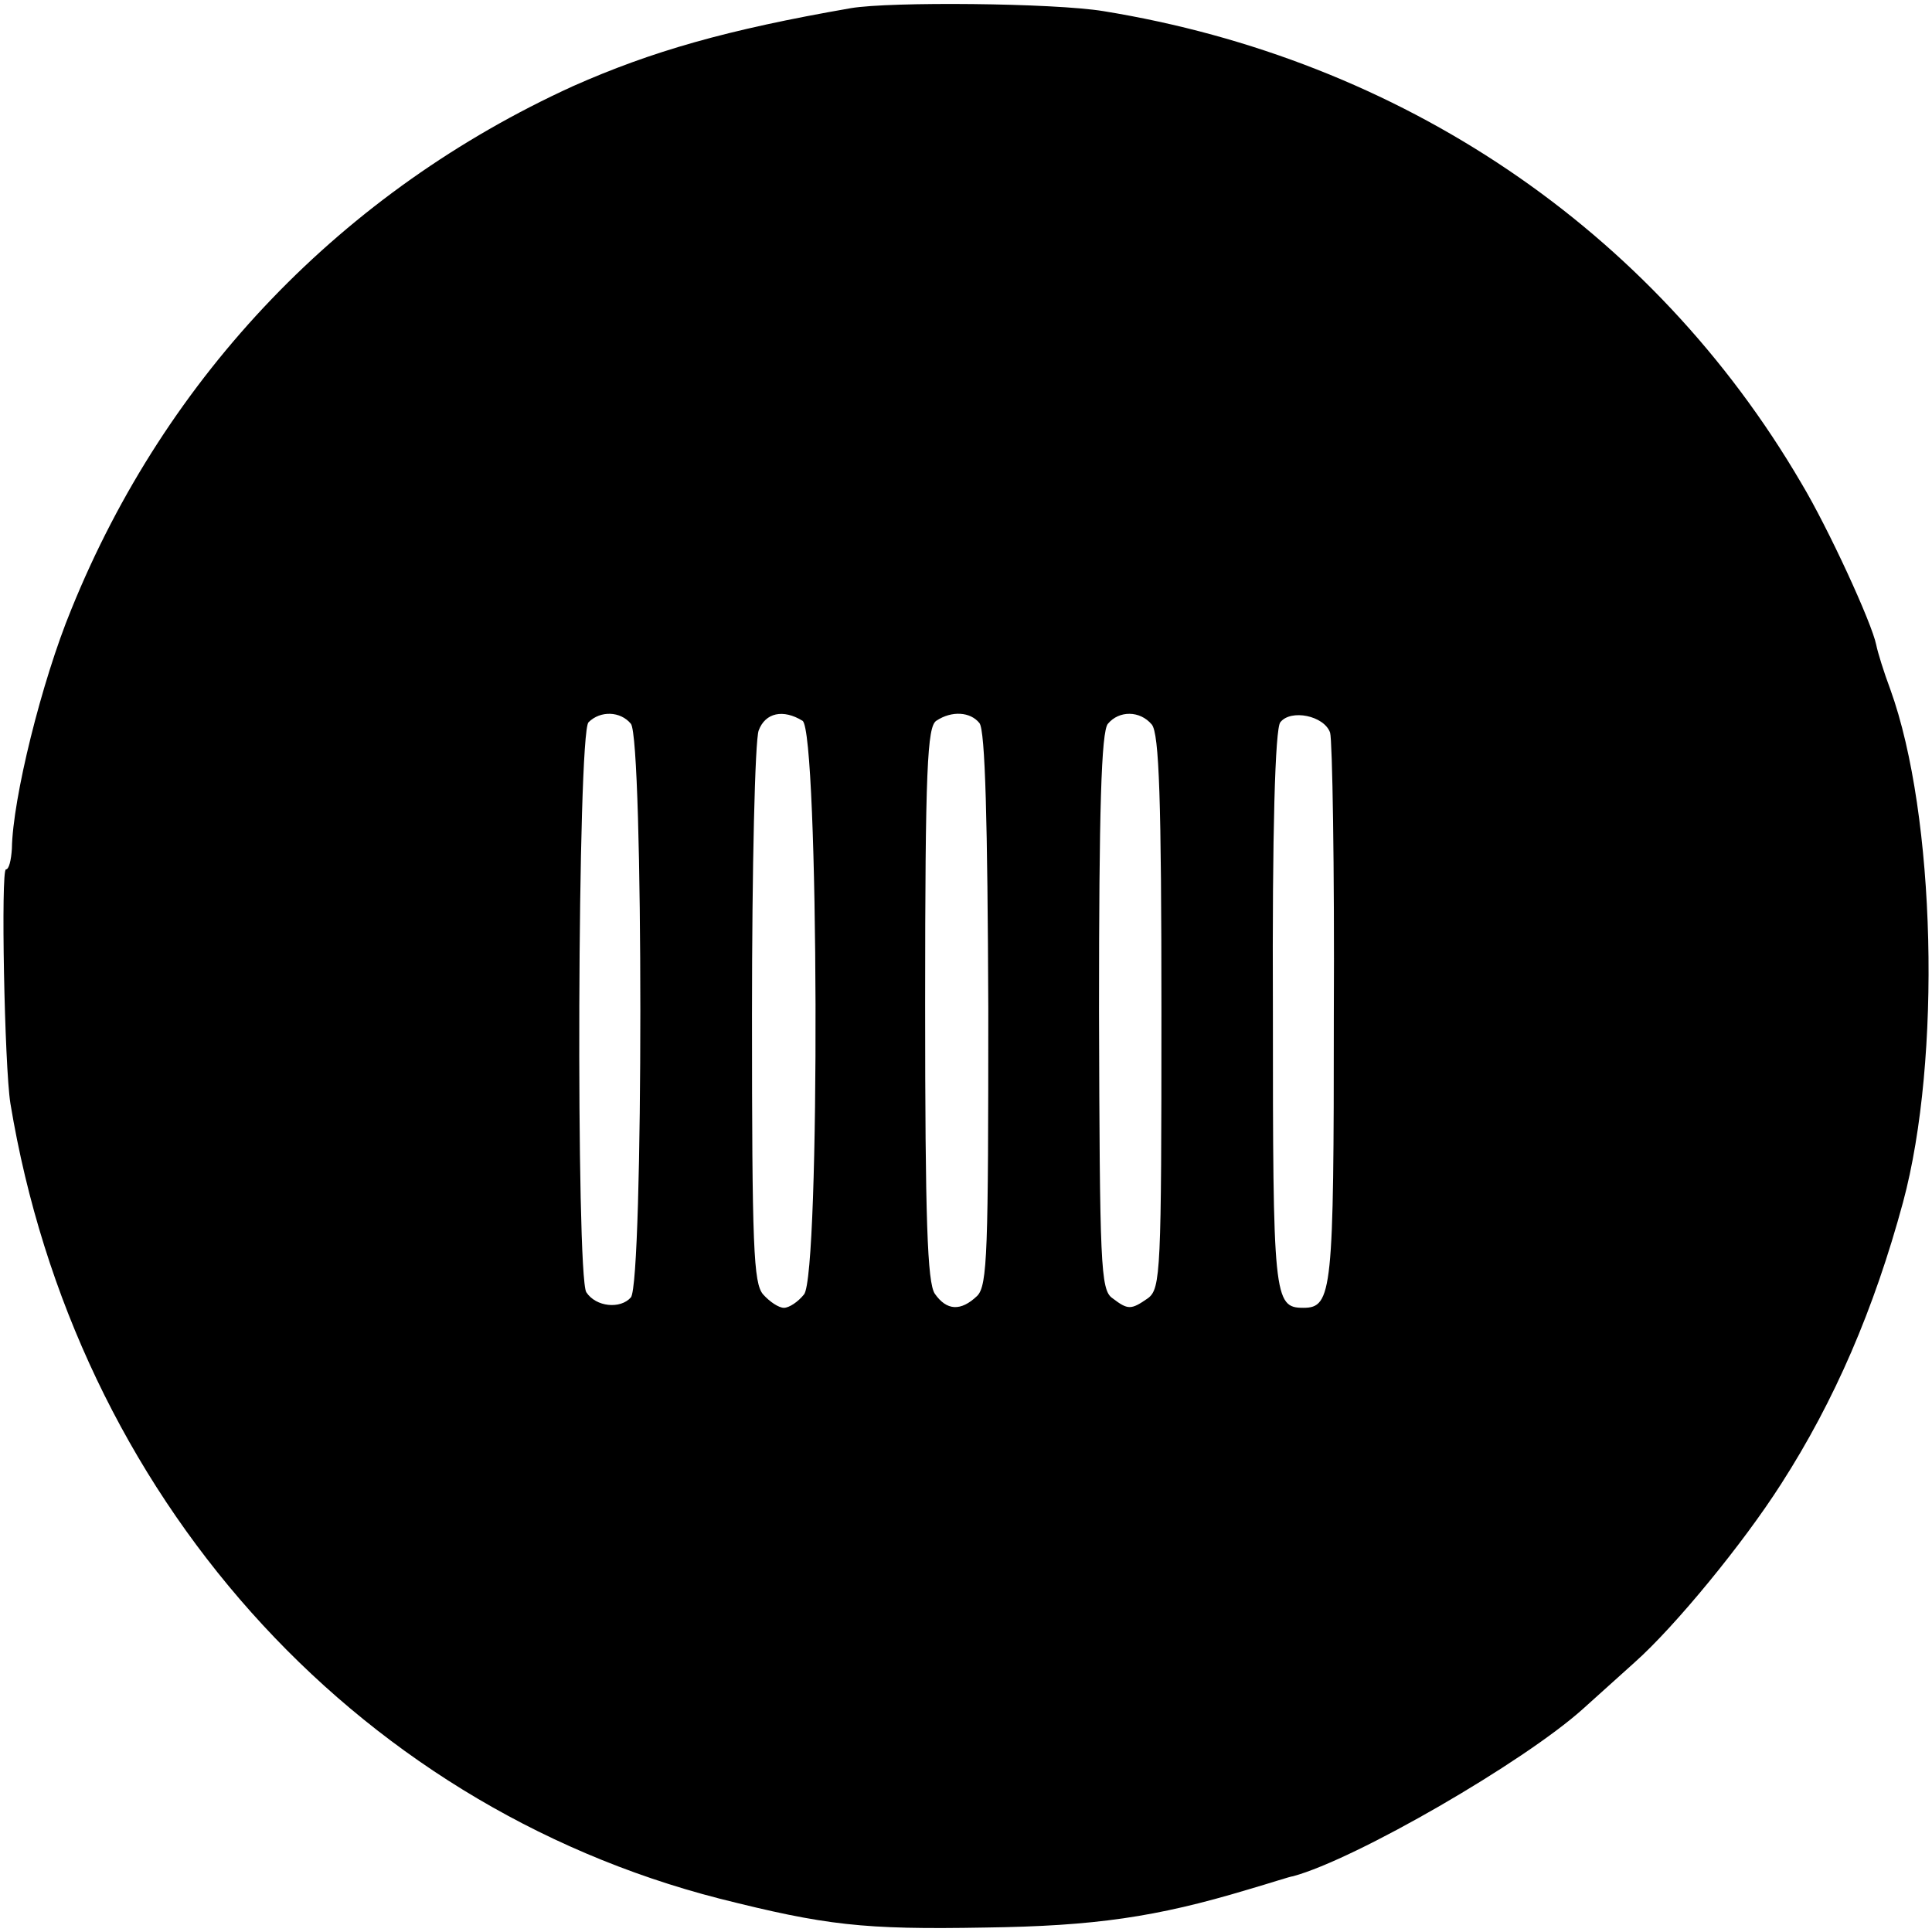 <?xml version="1.0" standalone="no"?>
<!DOCTYPE svg PUBLIC "-//W3C//DTD SVG 20010904//EN"
 "http://www.w3.org/TR/2001/REC-SVG-20010904/DTD/svg10.dtd">
<svg version="1.0" xmlns="http://www.w3.org/2000/svg"
 width="260pt" height="260pt" viewBox="0 0 260 260"
 preserveAspectRatio="xMidYMid meet">
<g transform="translate(0,260) scale(0.1,-0.1)"
fill="#000000" stroke="none">
<path d="M1145 2589 c-167 -29 -268 -58 -374 -105 -309 -141 -547 -388 -675
-704 -40 -97 -79 -255 -80 -322 -1 -16 -4 -28 -8 -28 -7 0 -2 -265 6 -315 87
-526 459 -943 954 -1070 143 -36 193 -42 358 -39 147 2 230 14 353 51 31 9 58
18 61 18 85 23 311 154 390 225 19 17 51 46 70 63 54 48 146 160 197 240 72
112 125 235 164 379 52 193 44 521 -17 690 -9 24 -17 50 -19 60 -6 30 -65 158
-101 218 -200 342 -539 570 -939 635 -67 11 -287 13 -340 4z m-296 -963 c17
-20 17 -752 0 -772 -14 -16 -47 -13 -60 7 -14 23 -12 752 3 767 16 16 43 15
57 -2z m231 4 c22 -14 24 -746 2 -772 -8 -10 -20 -18 -27 -18 -7 0 -19 8 -28
18 -13 15 -15 63 -15 377 0 197 4 369 9 382 9 24 33 29 59 13z m238 -3 c8 -9
11 -135 12 -384 0 -327 -1 -373 -15 -387 -22 -21 -41 -20 -57 3 -10 15 -13 99
-13 390 0 318 3 373 15 381 21 14 46 12 58 -3z m232 -2 c10 -12 13 -102 13
-387 0 -349 -1 -372 -18 -385 -23 -16 -27 -16 -48 0 -16 11 -17 45 -18 386 0
269 3 377 12 387 15 18 43 18 59 -1z m240 -11 c3 -10 6 -181 5 -380 0 -372 -2
-394 -41 -394 -40 0 -41 14 -41 402 -1 238 3 378 10 386 14 18 59 9 67 -14z"/>
</g>
</svg>
